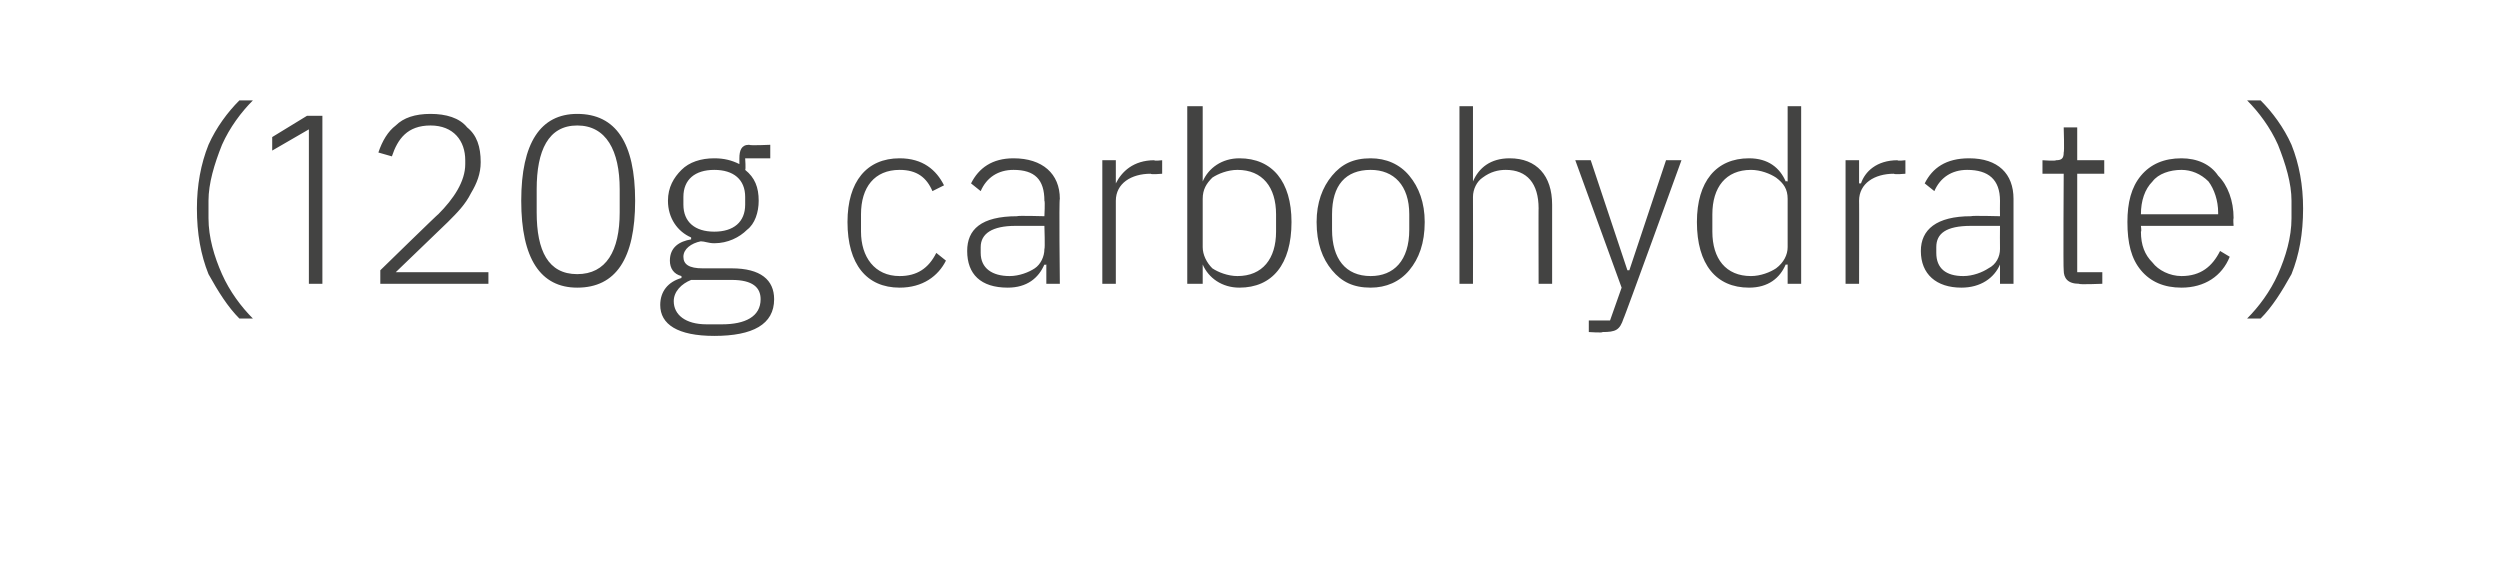 <?xml version="1.0" standalone="no"?><!DOCTYPE svg PUBLIC "-//W3C//DTD SVG 1.1//EN" "http://www.w3.org/Graphics/SVG/1.1/DTD/svg11.dtd"><svg xmlns="http://www.w3.org/2000/svg" version="1.1" width="129.5px" height="29.5px" viewBox="0 -5 129.5 29.5" style="top:-5px">  <desc>(120g carbohydrate)</desc>  <defs/>  <g id="Polygon156763">    <path d="M 10.8 9.2 C 11.3 10.1 11.8 10.9 12.4 11.5 C 12.4 11.5 13.1 11.5 13.1 11.5 C 12.5 10.9 11.9 10.1 11.5 9.2 C 11.1 8.3 10.8 7.3 10.8 6.3 C 10.8 6.3 10.8 5.4 10.8 5.4 C 10.8 4.5 11.1 3.5 11.5 2.5 C 11.9 1.6 12.5 0.8 13.1 0.2 C 13.1 0.2 12.4 0.2 12.4 0.2 C 11.8 0.8 11.2 1.6 10.8 2.5 C 10.4 3.5 10.2 4.6 10.2 5.8 C 10.2 7.1 10.4 8.2 10.8 9.2 Z M 15.9 1 L 16.7 1 L 16.7 9.7 L 16 9.7 L 16 1.7 L 14.1 2.8 L 14.1 2.1 L 15.9 1 Z M 25.3 9.1 L 20.5 9.1 C 20.5 9.1 23.16 6.54 23.2 6.5 C 23.7 6 24.1 5.6 24.4 5 C 24.7 4.5 24.9 4 24.9 3.4 C 24.9 2.6 24.7 2 24.2 1.6 C 23.8 1.1 23.1 0.9 22.3 0.9 C 21.5 0.9 20.9 1.1 20.5 1.5 C 20.1 1.8 19.8 2.3 19.6 2.9 C 19.6 2.9 20.3 3.1 20.3 3.1 C 20.6 2.2 21.1 1.5 22.3 1.5 C 23.5 1.5 24.1 2.3 24.1 3.3 C 24.1 3.3 24.1 3.5 24.1 3.5 C 24.1 4.4 23.5 5.3 22.7 6.1 C 22.71 6.06 19.7 9 19.7 9 L 19.7 9.7 L 25.3 9.7 L 25.3 9.1 Z M 32.9 5.4 C 32.9 2.4 31.9 0.9 29.9 0.9 C 28 0.9 27 2.4 27 5.4 C 27 8.4 28 9.9 29.9 9.9 C 31.9 9.9 32.9 8.4 32.9 5.4 Z M 27.8 6 C 27.8 6 27.8 4.8 27.8 4.8 C 27.8 2.8 28.4 1.5 29.9 1.5 C 31.4 1.5 32.1 2.8 32.1 4.8 C 32.1 4.8 32.1 6 32.1 6 C 32.1 8 31.4 9.2 29.9 9.2 C 28.4 9.2 27.8 8 27.8 6 Z M 37.9 8.9 C 37.9 8.9 36.4 8.9 36.4 8.9 C 35.7 8.9 35.4 8.7 35.4 8.3 C 35.4 7.9 35.8 7.6 36.3 7.5 C 36.5 7.5 36.7 7.6 37 7.6 C 37.7 7.6 38.3 7.3 38.7 6.9 C 39.1 6.6 39.3 6 39.3 5.4 C 39.3 4.7 39.1 4.2 38.6 3.8 C 38.64 3.79 38.6 3.2 38.6 3.2 L 39.9 3.2 L 39.9 2.5 C 39.9 2.5 38.84 2.55 38.8 2.5 C 38.4 2.5 38.3 2.8 38.3 3.2 C 38.3 3.2 38.3 3.5 38.3 3.5 C 37.9 3.3 37.5 3.2 37 3.2 C 36.3 3.2 35.7 3.4 35.3 3.8 C 34.9 4.2 34.6 4.7 34.6 5.4 C 34.6 6.3 35.1 7 35.8 7.3 C 35.8 7.3 35.8 7.4 35.8 7.4 C 35.2 7.5 34.7 7.8 34.7 8.5 C 34.7 8.9 34.9 9.2 35.3 9.3 C 35.3 9.3 35.3 9.4 35.3 9.4 C 34.6 9.6 34.2 10.1 34.2 10.8 C 34.2 11.8 35.1 12.4 37 12.4 C 39 12.4 40.1 11.8 40.1 10.5 C 40.1 9.5 39.4 8.9 37.9 8.9 Z M 37.4 11.8 C 37.4 11.8 36.6 11.8 36.6 11.8 C 35.5 11.8 34.9 11.3 34.9 10.6 C 34.9 10.1 35.3 9.7 35.8 9.5 C 35.8 9.5 37.9 9.5 37.9 9.5 C 39 9.5 39.4 9.9 39.4 10.5 C 39.4 11.4 38.6 11.8 37.4 11.8 Z M 35.4 5.6 C 35.4 5.6 35.4 5.2 35.4 5.2 C 35.4 4.3 36 3.8 37 3.8 C 38 3.8 38.6 4.3 38.6 5.2 C 38.6 5.2 38.6 5.6 38.6 5.6 C 38.6 6.5 38 7 37 7 C 36 7 35.4 6.5 35.4 5.6 Z M 49 8.5 C 49 8.5 48.5 8.1 48.5 8.1 C 48.1 8.9 47.5 9.3 46.6 9.3 C 45.3 9.3 44.6 8.3 44.6 7 C 44.6 7 44.6 6.1 44.6 6.1 C 44.6 4.7 45.3 3.8 46.6 3.8 C 47.5 3.8 48 4.2 48.3 4.9 C 48.3 4.9 48.9 4.6 48.9 4.6 C 48.5 3.8 47.8 3.2 46.6 3.2 C 44.9 3.2 43.9 4.4 43.9 6.5 C 43.9 8.7 44.9 9.9 46.6 9.9 C 47.8 9.9 48.6 9.3 49 8.5 Z M 54.9 5.3 C 54.85 5.34 54.9 9.7 54.9 9.7 L 54.2 9.7 L 54.2 8.7 C 54.2 8.7 54.11 8.74 54.1 8.7 C 53.8 9.4 53.2 9.9 52.2 9.9 C 50.8 9.9 50.1 9.2 50.1 8 C 50.1 6.9 50.8 6.2 52.7 6.2 C 52.66 6.16 54.1 6.2 54.1 6.2 C 54.1 6.2 54.14 5.41 54.1 5.4 C 54.1 4.3 53.6 3.8 52.5 3.8 C 51.7 3.8 51.1 4.2 50.8 4.9 C 50.8 4.9 50.3 4.5 50.3 4.5 C 50.7 3.7 51.4 3.2 52.5 3.2 C 54 3.2 54.9 4 54.9 5.3 Z M 54.1 6.7 C 54.1 6.7 52.64 6.7 52.6 6.7 C 51.4 6.7 50.8 7.1 50.8 7.8 C 50.8 7.8 50.8 8.1 50.8 8.1 C 50.8 8.9 51.4 9.3 52.3 9.3 C 52.8 9.3 53.3 9.1 53.6 8.9 C 53.9 8.7 54.1 8.3 54.1 7.9 C 54.14 7.89 54.1 6.7 54.1 6.7 Z M 57.8 9.7 C 57.8 9.7 57.8 5.37 57.8 5.4 C 57.8 4.5 58.6 4 59.6 4 C 59.62 4.05 60.2 4 60.2 4 L 60.2 3.3 C 60.2 3.3 59.76 3.35 59.8 3.3 C 58.7 3.3 58.1 3.9 57.8 4.5 C 57.85 4.5 57.8 4.5 57.8 4.5 L 57.8 3.3 L 57.1 3.3 L 57.1 9.7 L 57.8 9.7 Z M 61.5 9.7 L 62.3 9.7 L 62.3 8.7 C 62.3 8.7 62.3 8.72 62.3 8.7 C 62.6 9.4 63.3 9.9 64.2 9.9 C 65.9 9.9 66.9 8.7 66.9 6.5 C 66.9 4.4 65.9 3.2 64.2 3.2 C 63.3 3.2 62.6 3.7 62.3 4.4 C 62.3 4.37 62.3 4.4 62.3 4.4 L 62.3 0.5 L 61.5 0.5 L 61.5 9.7 Z M 62.8 8.9 C 62.5 8.6 62.3 8.2 62.3 7.8 C 62.3 7.8 62.3 5.3 62.3 5.3 C 62.3 4.8 62.5 4.5 62.8 4.2 C 63.1 4 63.6 3.8 64.1 3.8 C 65.4 3.8 66.1 4.7 66.1 6.1 C 66.1 6.1 66.1 7 66.1 7 C 66.1 8.4 65.4 9.3 64.1 9.3 C 63.6 9.3 63.1 9.1 62.8 8.9 Z M 73 9 C 73.5 8.4 73.8 7.6 73.8 6.5 C 73.8 5.5 73.5 4.7 73 4.1 C 72.5 3.5 71.8 3.2 71 3.2 C 70.1 3.2 69.5 3.5 69 4.1 C 68.5 4.7 68.2 5.5 68.2 6.5 C 68.2 7.6 68.5 8.4 69 9 C 69.5 9.6 70.1 9.9 71 9.9 C 71.8 9.9 72.5 9.6 73 9 Z M 69 6.9 C 69 6.9 69 6.1 69 6.1 C 69 4.6 69.7 3.8 71 3.8 C 72.2 3.8 73 4.6 73 6.1 C 73 6.1 73 6.9 73 6.9 C 73 8.5 72.2 9.3 71 9.3 C 69.7 9.3 69 8.4 69 6.9 Z M 75.6 9.7 L 76.3 9.7 C 76.3 9.7 76.31 5.25 76.3 5.2 C 76.3 4.8 76.5 4.4 76.8 4.2 C 77.2 3.9 77.6 3.8 78 3.8 C 79.1 3.8 79.7 4.5 79.7 5.8 C 79.69 5.76 79.7 9.7 79.7 9.7 L 80.4 9.7 C 80.4 9.7 80.4 5.64 80.4 5.6 C 80.4 4.1 79.6 3.2 78.2 3.2 C 77.2 3.2 76.6 3.7 76.3 4.4 C 76.35 4.36 76.3 4.4 76.3 4.4 L 76.3 0.5 L 75.6 0.5 L 75.6 9.7 Z M 84.4 9 L 84.3 9 L 82.4 3.3 L 81.6 3.3 L 84 9.9 L 83.4 11.6 L 82.3 11.6 L 82.3 12.2 C 82.3 12.2 83.05 12.25 83 12.2 C 83.7 12.2 83.9 12.1 84.1 11.5 C 84.11 11.55 87.1 3.3 87.1 3.3 L 86.3 3.3 L 84.4 9 Z M 92.6 9.7 L 93.3 9.7 L 93.3 0.5 L 92.6 0.5 L 92.6 4.4 C 92.6 4.4 92.52 4.37 92.5 4.4 C 92.2 3.7 91.6 3.2 90.6 3.2 C 88.9 3.2 87.9 4.4 87.9 6.5 C 87.9 8.7 88.9 9.9 90.6 9.9 C 91.6 9.9 92.2 9.4 92.5 8.7 C 92.52 8.72 92.6 8.7 92.6 8.7 L 92.6 9.7 Z M 88.7 7 C 88.7 7 88.7 6.1 88.7 6.1 C 88.7 4.7 89.4 3.8 90.7 3.8 C 91.2 3.8 91.7 4 92 4.2 C 92.4 4.5 92.6 4.8 92.6 5.3 C 92.6 5.3 92.6 7.8 92.6 7.8 C 92.6 8.2 92.4 8.6 92 8.9 C 91.7 9.1 91.2 9.3 90.7 9.3 C 89.4 9.3 88.7 8.4 88.7 7 Z M 96.3 9.7 C 96.3 9.7 96.31 5.37 96.3 5.4 C 96.3 4.5 97.1 4 98.1 4 C 98.14 4.05 98.7 4 98.7 4 L 98.7 3.3 C 98.7 3.3 98.27 3.35 98.3 3.3 C 97.2 3.3 96.6 3.9 96.4 4.5 C 96.36 4.5 96.3 4.5 96.3 4.5 L 96.3 3.3 L 95.6 3.3 L 95.6 9.7 L 96.3 9.7 Z M 104.3 5.3 C 104.3 5.34 104.3 9.7 104.3 9.7 L 103.6 9.7 L 103.6 8.7 C 103.6 8.7 103.56 8.74 103.6 8.7 C 103.3 9.4 102.6 9.9 101.6 9.9 C 100.3 9.9 99.5 9.2 99.5 8 C 99.5 6.9 100.3 6.2 102.1 6.2 C 102.11 6.16 103.6 6.2 103.6 6.2 C 103.6 6.2 103.59 5.41 103.6 5.4 C 103.6 4.3 103 3.8 101.9 3.8 C 101.1 3.8 100.5 4.2 100.2 4.9 C 100.2 4.9 99.7 4.5 99.7 4.5 C 100.1 3.7 100.8 3.2 102 3.2 C 103.5 3.2 104.3 4 104.3 5.3 Z M 103.6 6.7 C 103.6 6.7 102.09 6.7 102.1 6.7 C 100.8 6.7 100.3 7.1 100.3 7.8 C 100.3 7.8 100.3 8.1 100.3 8.1 C 100.3 8.9 100.8 9.3 101.7 9.3 C 102.2 9.3 102.7 9.1 103 8.9 C 103.4 8.7 103.6 8.3 103.6 7.9 C 103.59 7.89 103.6 6.7 103.6 6.7 Z M 108.9 9.7 L 108.9 9.1 L 107.6 9.1 L 107.6 4 L 109 4 L 109 3.3 L 107.6 3.3 L 107.6 1.6 L 106.9 1.6 C 106.9 1.6 106.94 2.86 106.9 2.9 C 106.9 3.2 106.8 3.3 106.5 3.3 C 106.49 3.35 105.8 3.3 105.8 3.3 L 105.8 4 L 106.9 4 C 106.9 4 106.87 8.96 106.9 9 C 106.9 9.4 107.1 9.7 107.7 9.7 C 107.66 9.75 108.9 9.7 108.9 9.7 Z M 115.5 8.3 C 115.5 8.3 115 8 115 8 C 114.6 8.8 114 9.3 113 9.3 C 112.4 9.3 111.8 9 111.5 8.6 C 111.1 8.2 110.9 7.7 110.9 7 C 110.94 7 110.9 6.7 110.9 6.7 L 115.7 6.7 C 115.7 6.7 115.67 6.35 115.7 6.3 C 115.7 5.4 115.4 4.6 114.9 4.1 C 114.5 3.5 113.8 3.2 113 3.2 C 112.1 3.2 111.4 3.5 110.9 4.1 C 110.4 4.7 110.2 5.5 110.2 6.5 C 110.2 7.6 110.4 8.4 110.9 9 C 111.4 9.6 112.1 9.9 113 9.9 C 114.2 9.9 115.1 9.3 115.5 8.3 Z M 114.4 4.4 C 114.7 4.8 114.9 5.4 114.9 6 C 114.9 6.04 114.9 6.1 114.9 6.1 L 110.9 6.1 C 110.9 6.1 110.94 6.07 110.9 6.1 C 110.9 5.4 111.1 4.8 111.5 4.4 C 111.8 4 112.4 3.8 113 3.8 C 113.5 3.8 114 4 114.4 4.4 Z M 118.7 2.5 C 118.3 1.6 117.7 0.8 117.1 0.2 C 117.1 0.2 116.4 0.2 116.4 0.2 C 117 0.8 117.6 1.6 118 2.5 C 118.4 3.5 118.7 4.5 118.7 5.4 C 118.7 5.4 118.7 6.3 118.7 6.3 C 118.7 7.3 118.4 8.3 118 9.2 C 117.6 10.1 117 10.9 116.4 11.5 C 116.4 11.5 117.1 11.5 117.1 11.5 C 117.7 10.9 118.2 10.1 118.7 9.2 C 119.1 8.2 119.3 7.1 119.3 5.8 C 119.3 4.6 119.1 3.5 118.7 2.5 Z " stroke="none" fill="#434342"/>  </g></svg>